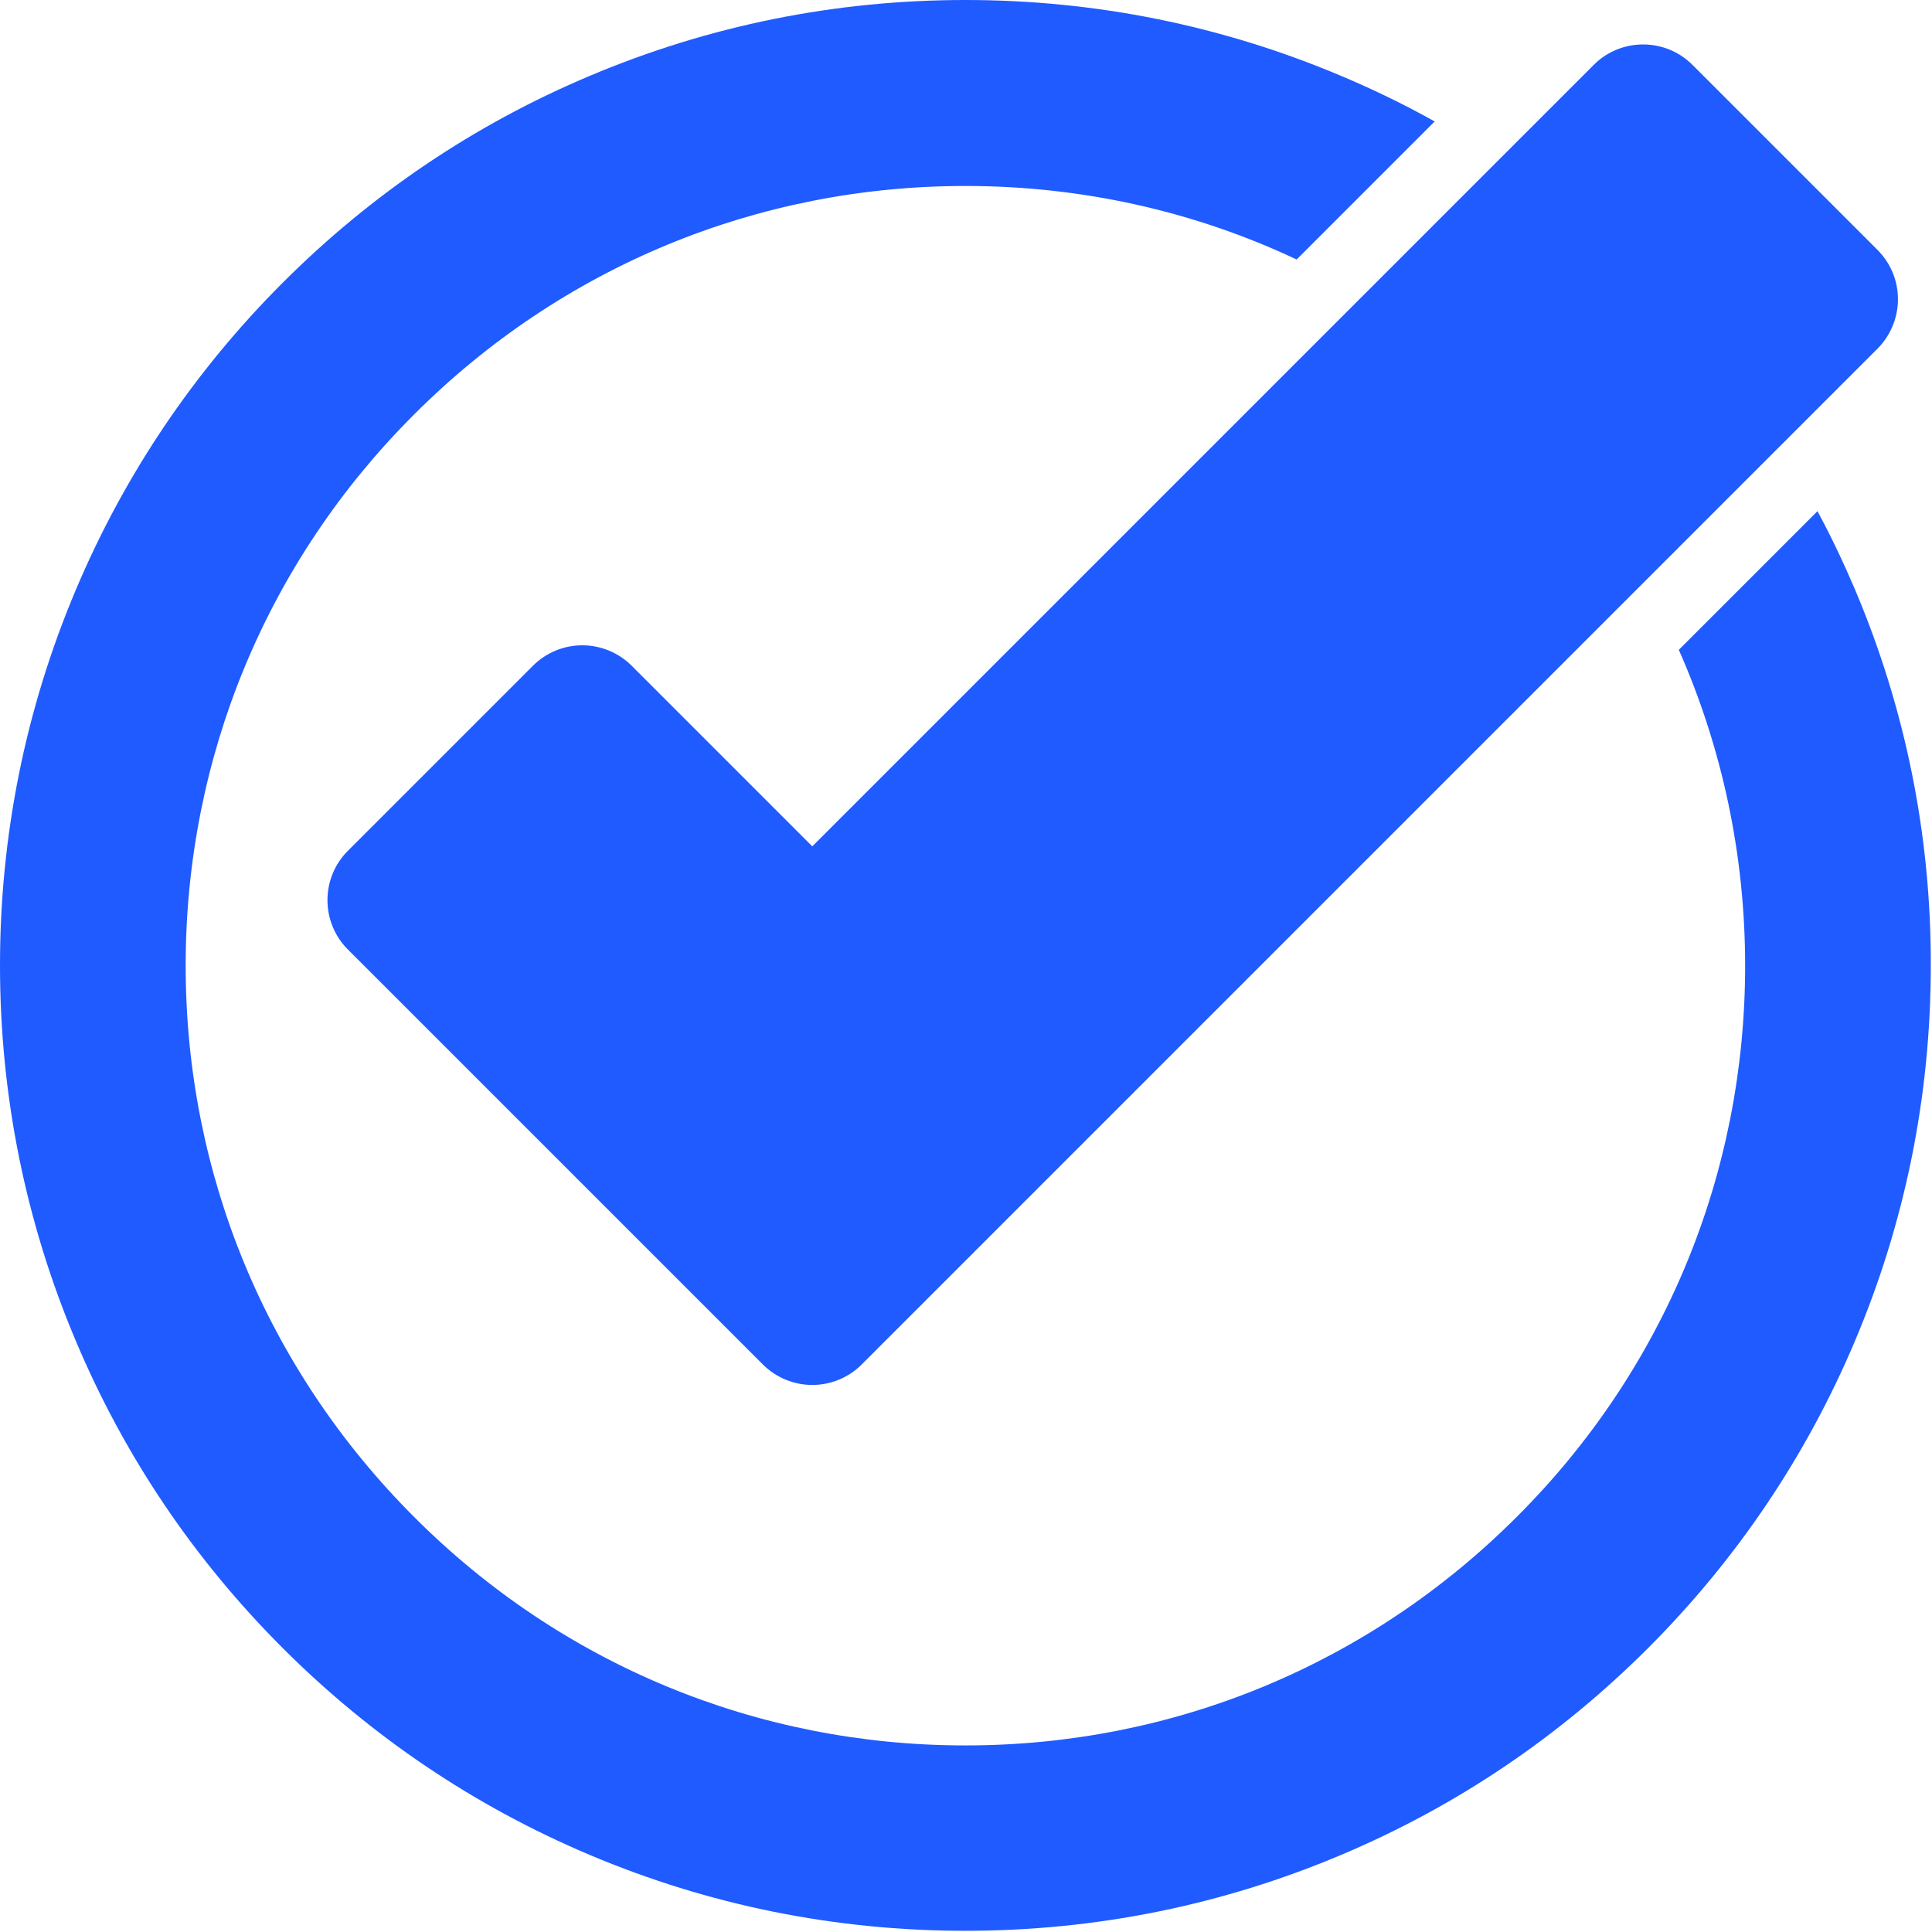 <?xml version="1.0" encoding="UTF-8"?> <svg xmlns="http://www.w3.org/2000/svg" width="641" height="641" viewBox="0 0 641 641" fill="none"> <path d="M209.6 220.9C205.3 216.6 199.4 214.1 193.2 214.1C187.1 214.1 181.2 216.5 176.8 220.9L115.4 282.3C106.4 291.3 106.4 306 115.4 315L190.9 390.5C191.2 390.8 191.4 391.1 191.7 391.3L253.1 452.7C257.4 457 263.3 459.5 269.5 459.5C275.6 459.5 281.5 457.1 285.9 452.7L622.9 115.7C627.2 111.4 629.7 105.5 629.7 99.3C629.7 93.1 627.3 87.3 622.9 82.9L561.5 21.5C552.5 12.5 537.8 12.5 528.8 21.5L269.5 280.8L209.6 220.9Z" fill="#1F5BFF"></path> <path d="M615.5 195.7C611.7 186.8 607.6 178.1 603 169.6L557 215.6C571.4 248.2 579 283.7 579 320.4C579 389.5 552.1 454.5 503.2 503.3C454.3 552.2 389.4 579.1 320.3 579.1C251.2 579.1 186.2 552.2 137.4 503.3C88.5 454.4 61.6 389.5 61.6 320.4C61.6 251.3 88.5 186.3 137.4 137.5C186.3 88.6 251.2 61.7 320.3 61.7C358.9 61.7 396.3 70.1 430.2 86.1L476 40.3C466 34.7 455.7 29.7 445 25.2C405.5 8.5 363.5 0 320.3 0C277.1 0 235.1 8.5 195.6 25.2C157.4 41.3 123.2 64.4 93.8 93.8C64.4 123.2 41.3 157.5 25.2 195.6C8.5 235.1 0 277.1 0 320.3C0 363.5 8.5 405.5 25.2 445C41.3 483.2 64.4 517.4 93.8 546.8C123.2 576.2 157.5 599.3 195.6 615.4C235.1 632.1 277.1 640.6 320.3 640.6C363.5 640.6 405.5 632.1 445 615.4C483.2 599.3 517.4 576.2 546.8 546.8C576.2 517.4 599.3 483.1 615.4 445C632.1 405.5 640.6 363.5 640.6 320.3C640.7 277.2 632.2 235.2 615.5 195.7Z" fill="#1F5BFF"></path> </svg> 